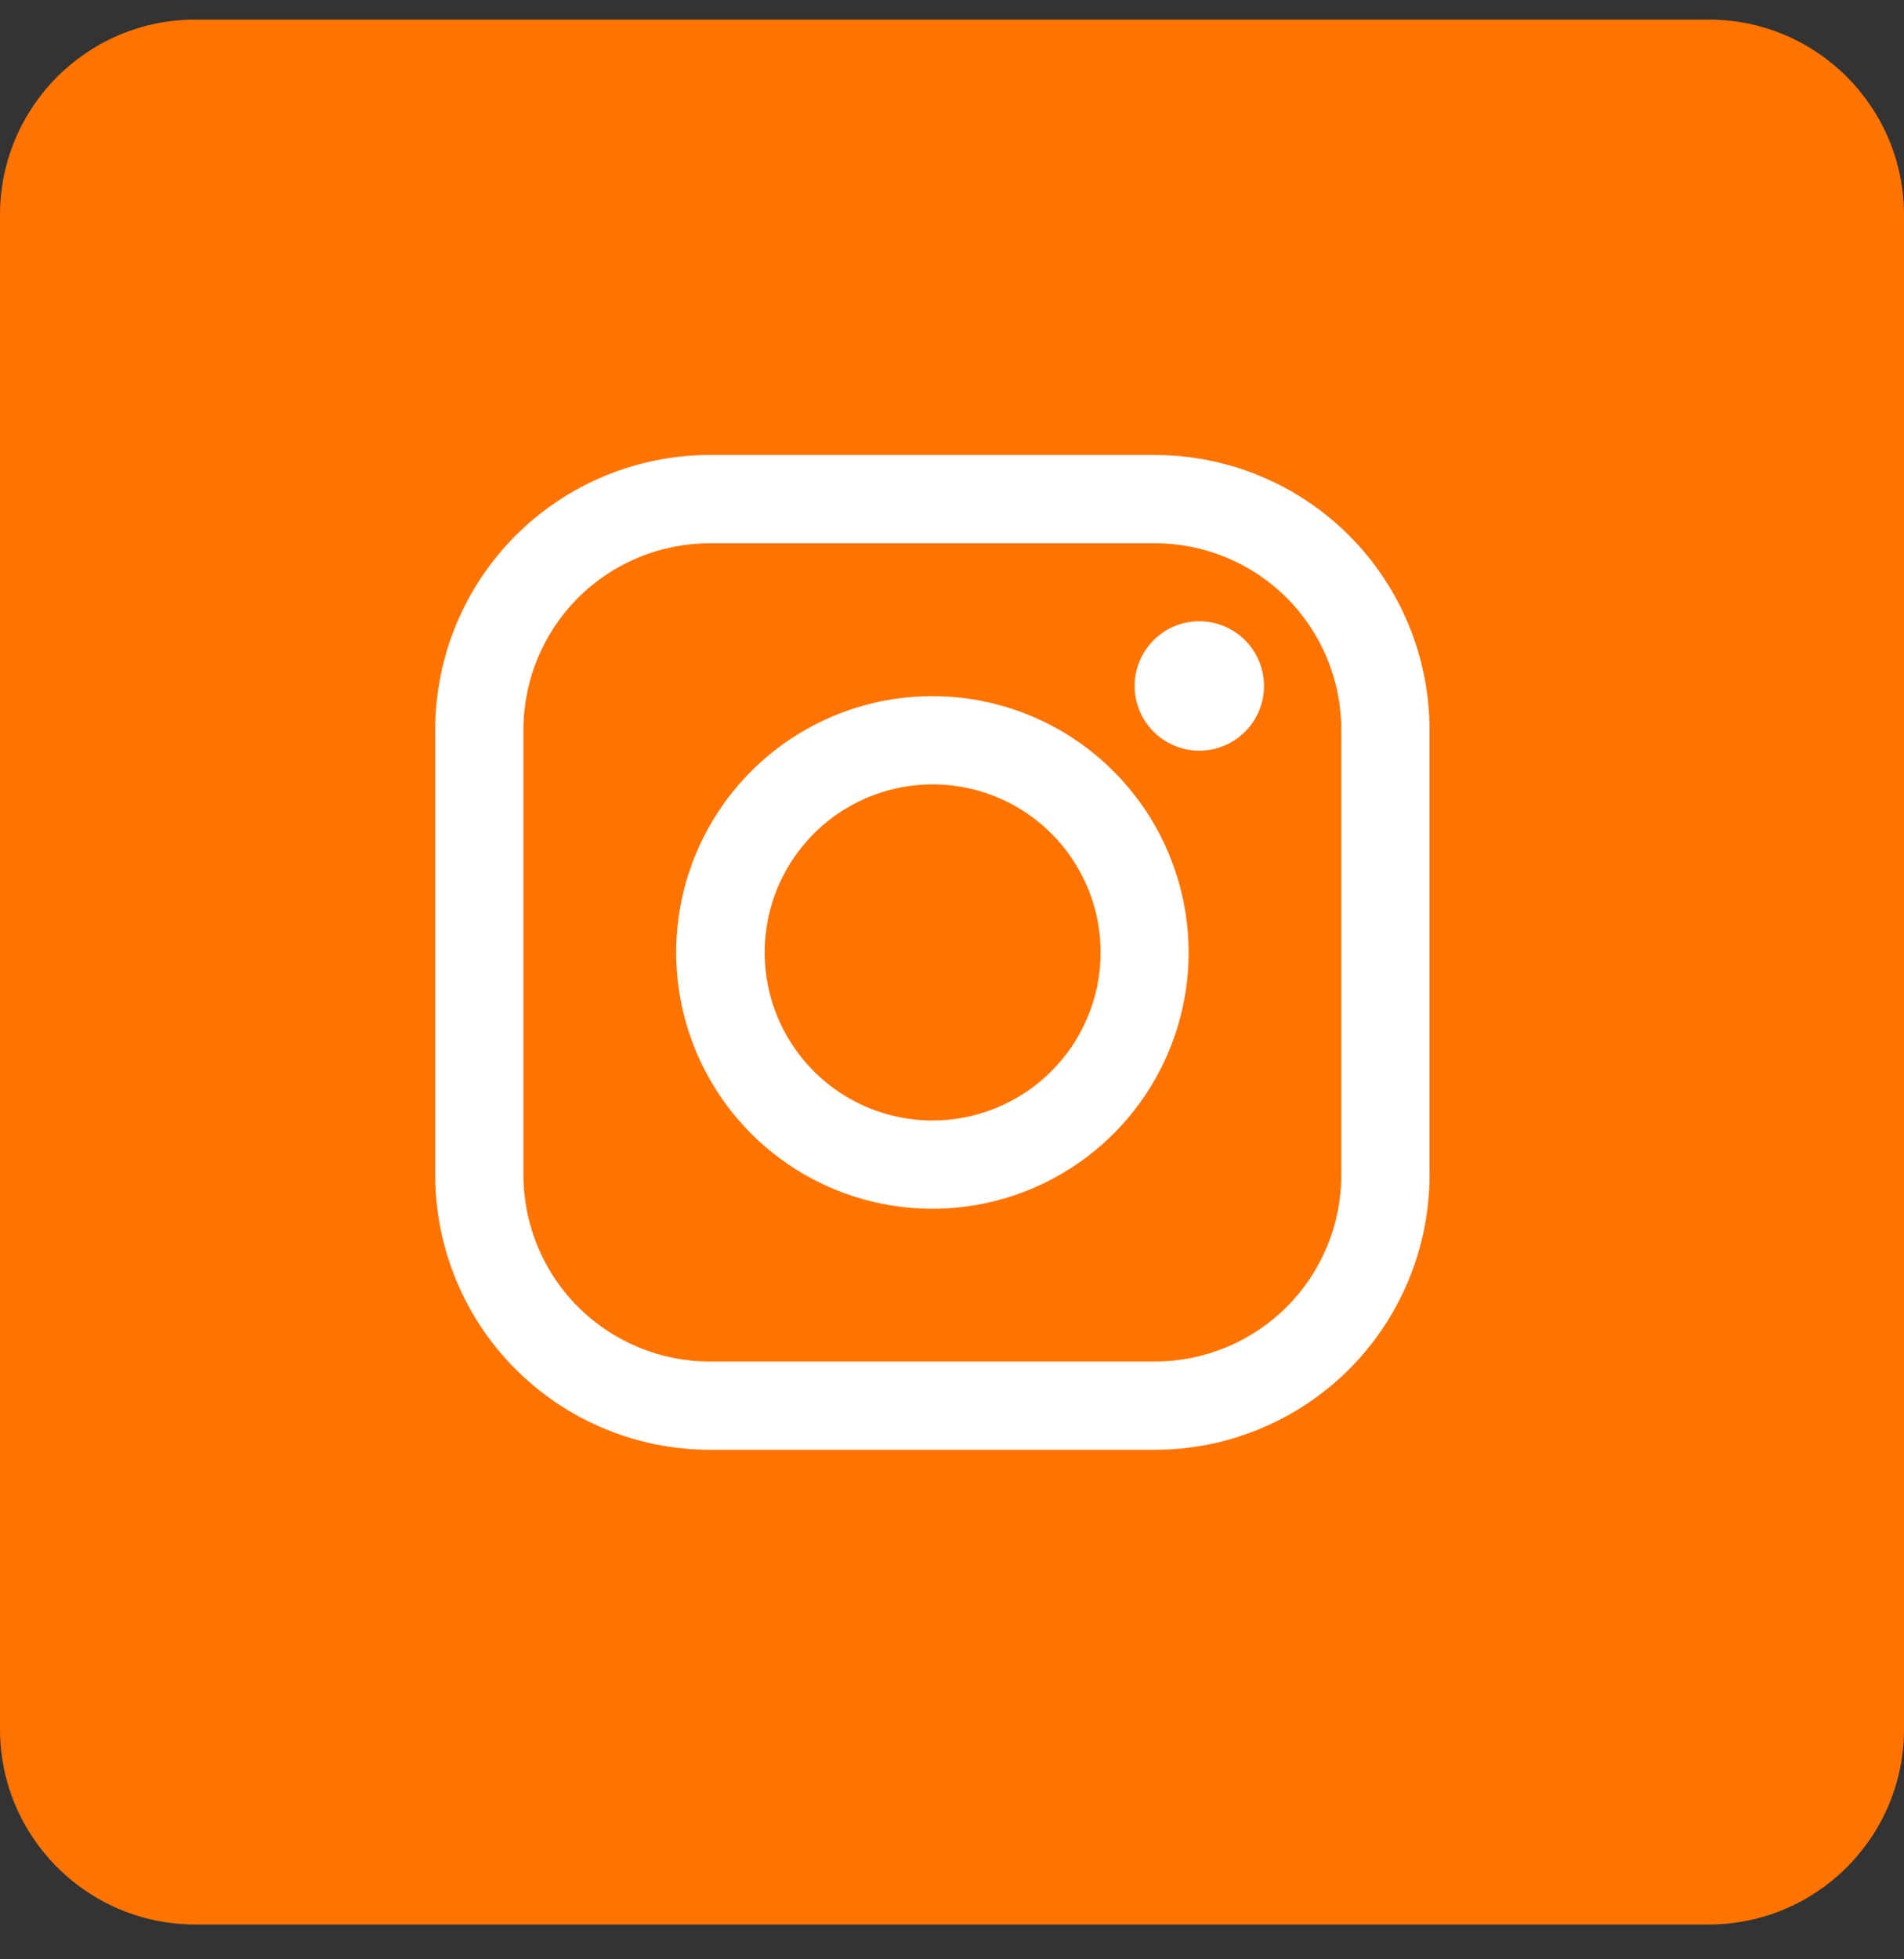 <svg width="35" height="36" viewBox="0 0 35 36" fill="none" xmlns="http://www.w3.org/2000/svg">
<rect x="0" y="0" width="35" height="36" fill="#333333" stroke="none"/>
<path d="M31.41 0.36H3.59C1.607 0.36 0 1.967 0 3.95V31.77C0 33.753 1.607 35.36 3.59 35.36H31.41C33.393 35.36 35 33.753 35 31.77V3.95C35 1.967 33.393 0.36 31.41 0.36Z" fill="#ff7400"/>
<path d="M21.234 8.36H13.044C11.707 8.362 10.425 8.893 9.479 9.839C8.534 10.785 8.002 12.067 8 13.404V21.594C8.002 22.931 8.534 24.213 9.479 25.159C10.425 26.104 11.707 26.636 13.044 26.638H21.234C22.571 26.636 23.853 26.104 24.799 25.159C25.744 24.213 26.276 22.931 26.278 21.594V13.404C26.276 12.067 25.744 10.785 24.799 9.839C23.853 8.893 22.571 8.362 21.234 8.36V8.36ZM24.656 21.594C24.655 22.501 24.294 23.371 23.653 24.012C23.011 24.654 22.141 25.015 21.234 25.016H13.044C12.137 25.015 11.267 24.654 10.625 24.012C9.984 23.371 9.623 22.501 9.622 21.594V13.404C9.623 12.497 9.984 11.627 10.625 10.985C11.267 10.344 12.137 9.983 13.044 9.982H21.234C22.141 9.983 23.011 10.344 23.653 10.985C24.294 11.627 24.655 12.497 24.656 13.404V21.594Z" fill="white"/>
<path d="M17.14 12.79C16.208 12.79 15.297 13.066 14.523 13.584C13.748 14.101 13.145 14.837 12.788 15.698C12.432 16.558 12.338 17.505 12.52 18.419C12.702 19.332 13.15 20.172 13.809 20.83C14.468 21.489 15.307 21.938 16.221 22.119C17.134 22.301 18.081 22.208 18.942 21.851C19.803 21.495 20.538 20.891 21.056 20.117C21.573 19.342 21.85 18.431 21.85 17.5C21.848 16.251 21.352 15.054 20.469 14.171C19.586 13.288 18.388 12.791 17.14 12.79ZM17.14 20.588C16.529 20.587 15.932 20.405 15.425 20.066C14.918 19.726 14.523 19.243 14.29 18.679C14.057 18.114 13.996 17.494 14.116 16.895C14.235 16.296 14.53 15.746 14.962 15.315C15.394 14.883 15.944 14.59 16.543 14.471C17.142 14.352 17.763 14.414 18.327 14.647C18.891 14.881 19.373 15.277 19.712 15.785C20.051 16.293 20.232 16.889 20.232 17.5C20.231 18.319 19.905 19.105 19.325 19.684C18.745 20.263 17.959 20.588 17.14 20.588Z" fill="white"/>
<path d="M22.046 11.415C21.771 11.415 21.504 11.51 21.292 11.685C21.079 11.86 20.934 12.102 20.88 12.372C20.827 12.642 20.868 12.922 20.998 13.165C21.128 13.407 21.338 13.597 21.592 13.702C21.846 13.807 22.129 13.821 22.392 13.741C22.655 13.661 22.882 13.492 23.035 13.264C23.188 13.035 23.256 12.76 23.229 12.487C23.202 12.213 23.081 11.957 22.887 11.763C22.663 11.54 22.361 11.415 22.046 11.415Z" fill="white"/>
</svg>
